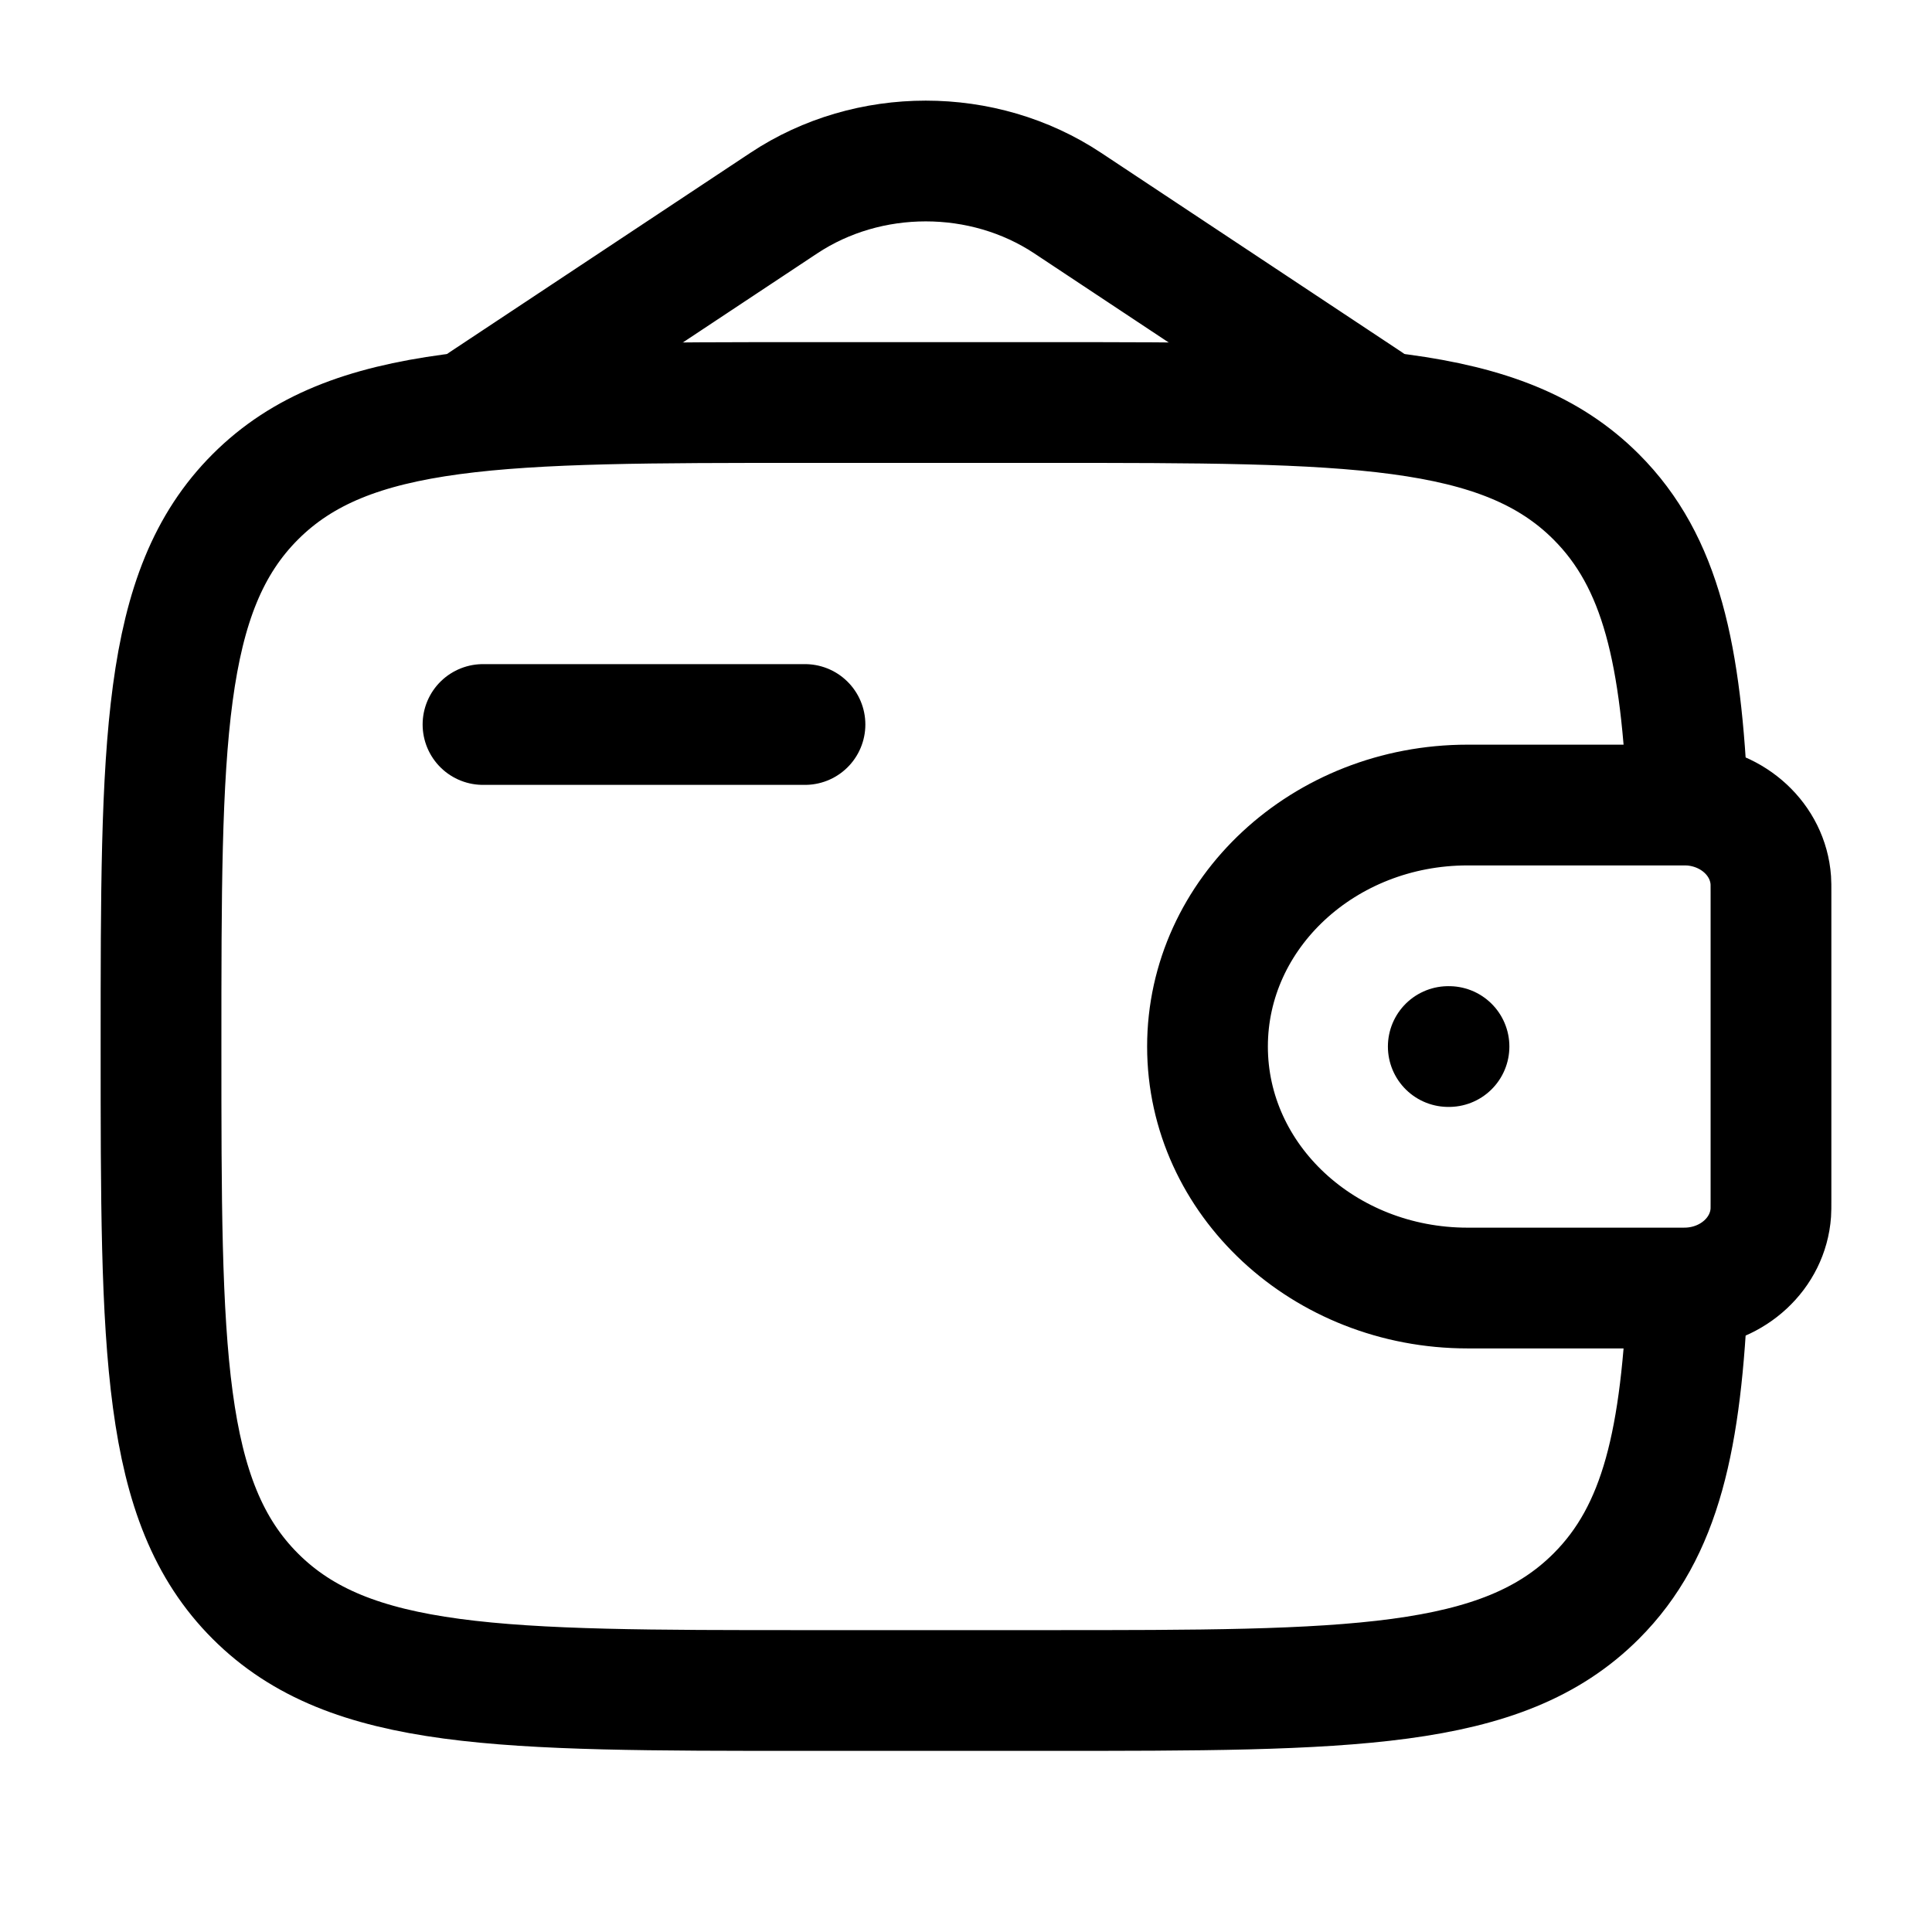 <svg width="32" height="32" viewBox="0 0 32 32" fill="none" xmlns="http://www.w3.org/2000/svg">
<path d="M8 12H13.333" stroke="black" stroke-width="2" stroke-linecap="round" stroke-linejoin="round"/>
<path d="M8 6.667L12.981 3.365C14.383 2.434 16.284 2.434 17.686 3.365L22.667 6.667" stroke="black" stroke-width="2" stroke-linecap="round"/>
<path d="M23.988 17.334H24" stroke="black" stroke-width="2" stroke-linecap="round" stroke-linejoin="round"/>
<path d="M27.778 13.334H24.308C21.929 13.334 20 15.124 20 17.334C20 19.543 21.929 21.334 24.308 21.334H27.778C27.889 21.334 27.944 21.334 27.991 21.331C28.71 21.287 29.283 20.755 29.33 20.087C29.333 20.044 29.333 19.992 29.333 19.889V14.778C29.333 14.675 29.333 14.623 29.33 14.58C29.283 13.912 28.71 13.38 27.991 13.336C27.944 13.334 27.889 13.334 27.778 13.334Z" stroke="black" stroke-width="2"/>
<path d="M27.954 13.334C27.85 10.837 27.516 9.307 26.438 8.229C24.876 6.667 22.362 6.667 17.334 6.667H13.334C8.306 6.667 5.791 6.667 4.229 8.229C2.667 9.791 2.667 12.305 2.667 17.334C2.667 22.362 2.667 24.876 4.229 26.438C5.791 28 8.306 28 13.334 28H17.334C22.362 28 24.876 28 26.438 26.438C27.516 25.361 27.85 23.83 27.954 21.334" stroke="black" stroke-width="2"/>
</svg>
